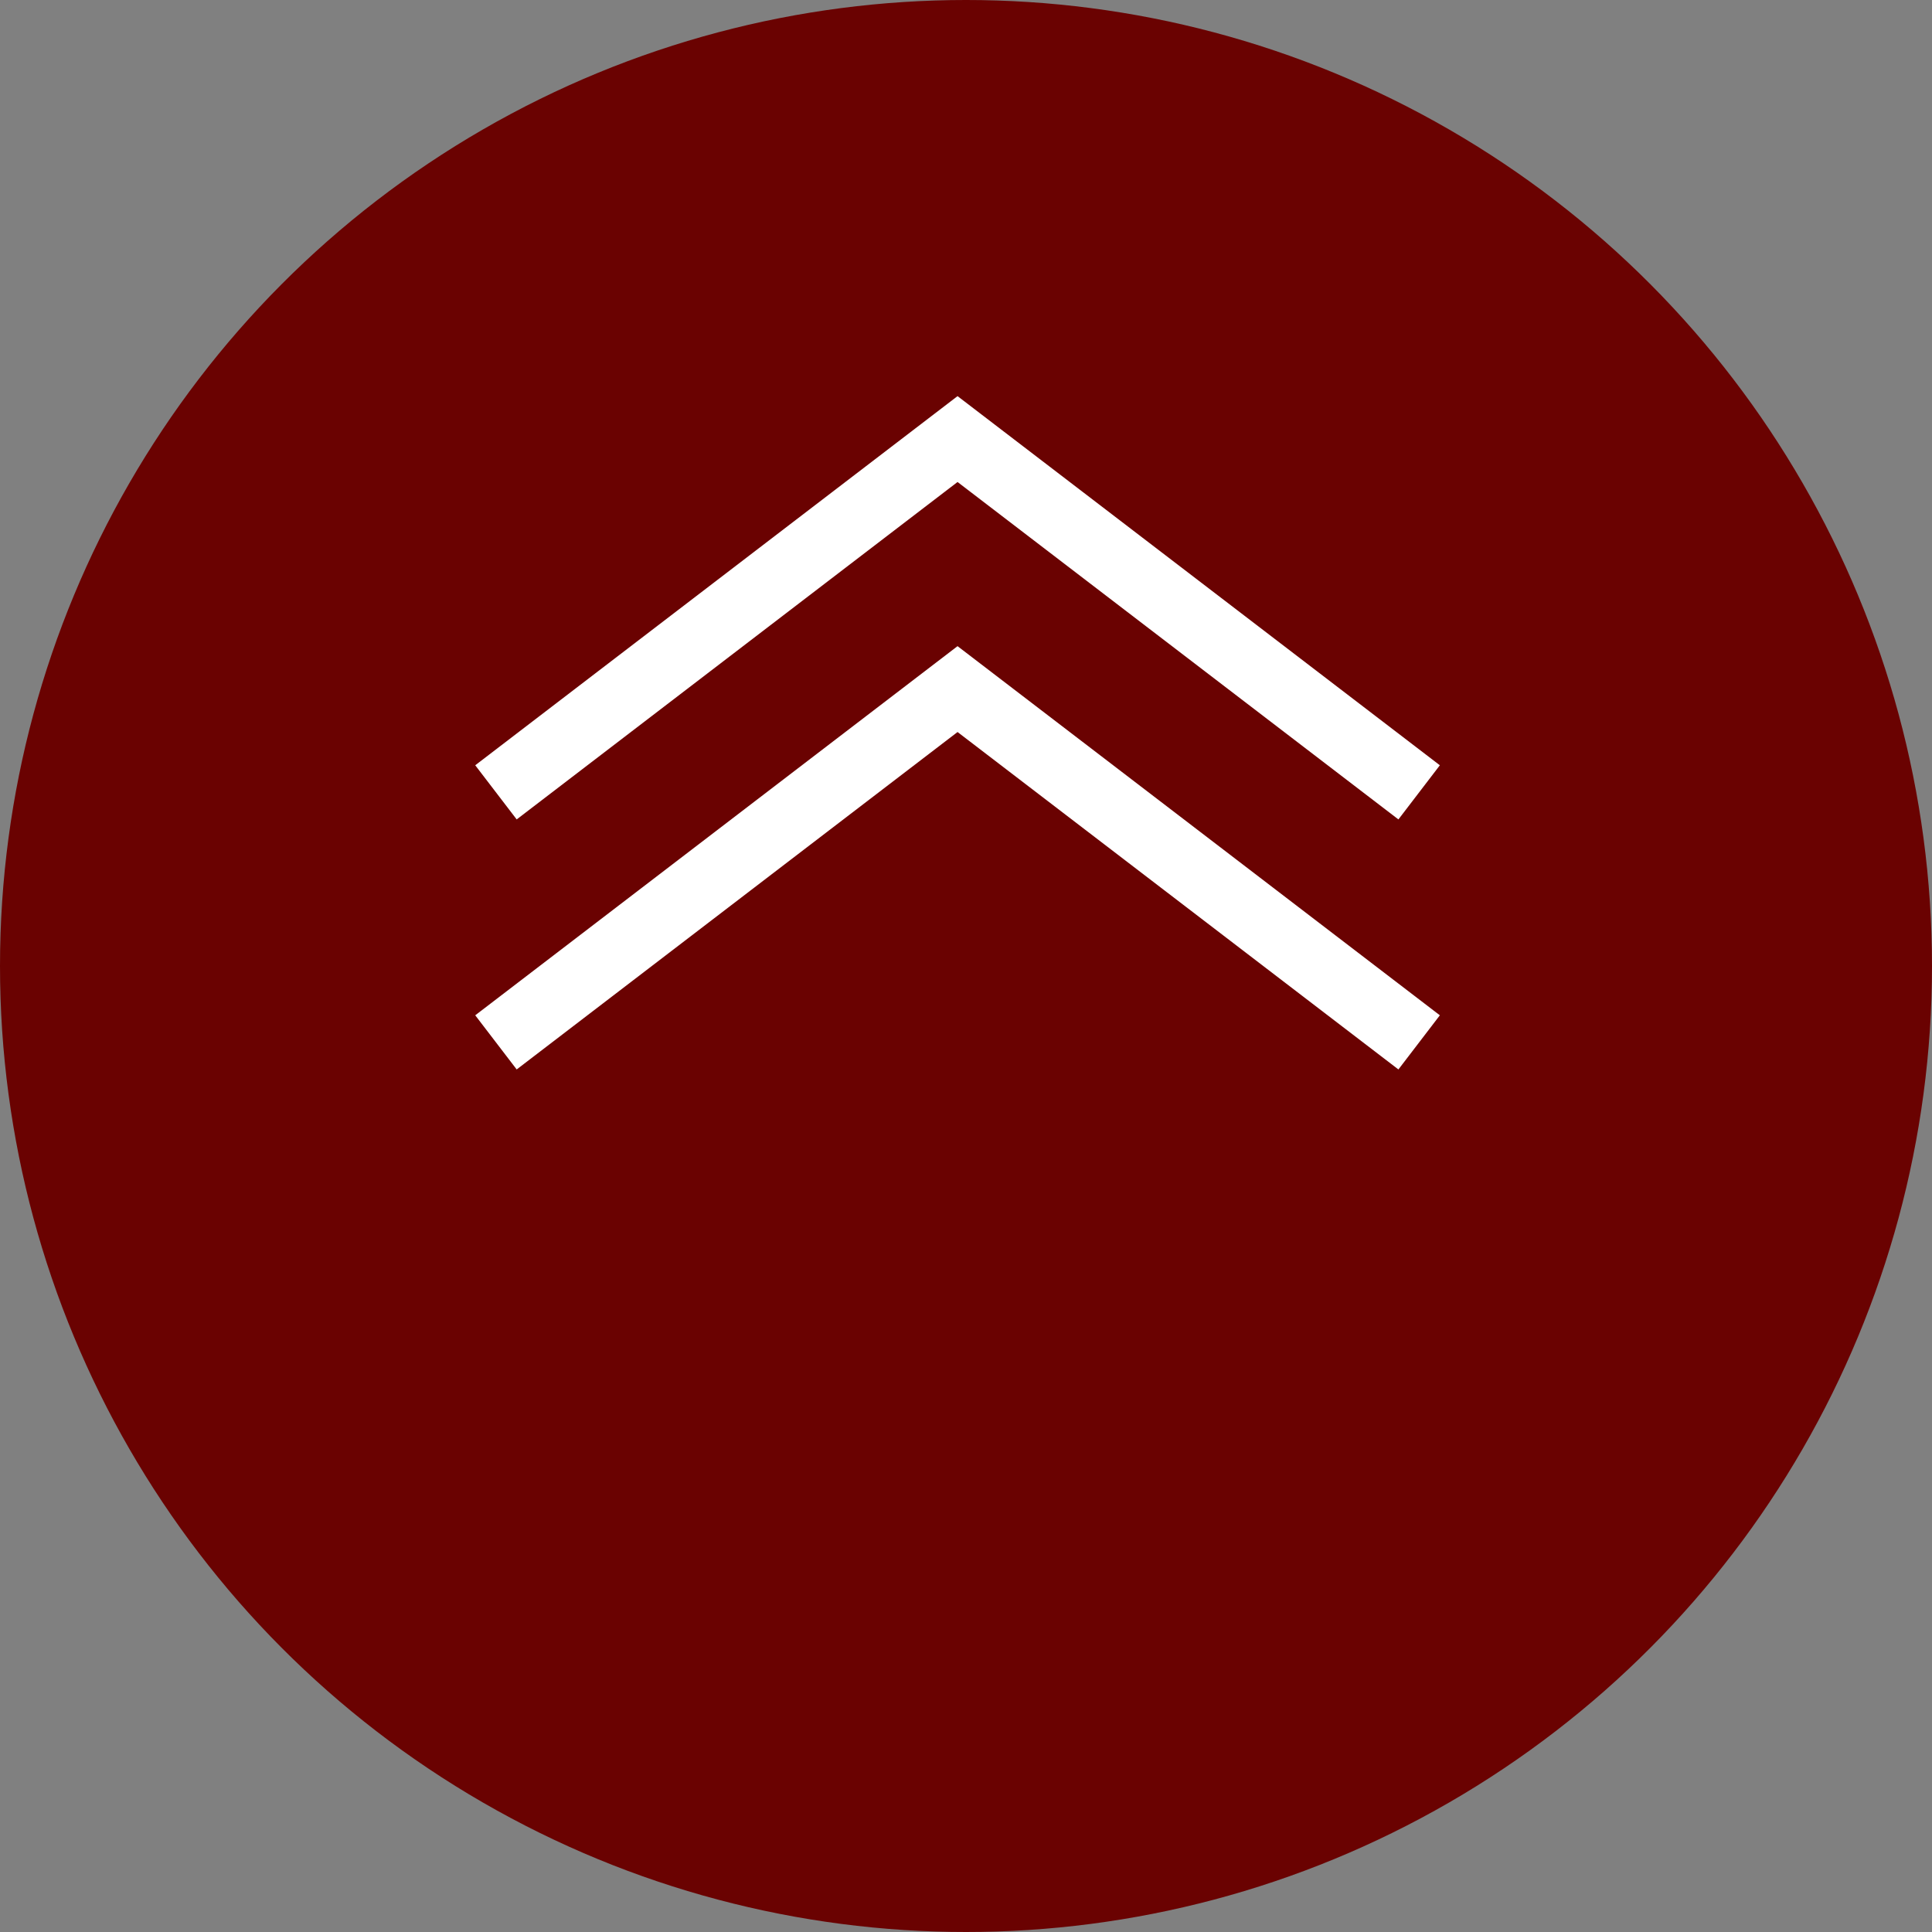 <svg xmlns="http://www.w3.org/2000/svg" xmlns:xlink="http://www.w3.org/1999/xlink" viewBox="165 172 85 85">
  <rect x="165" y="172" width="85" height="85" fill="#808080" stroke="none"/>
  <defs>
    <style>
      .cls-1 {
        clip-path: url(#clip-アートボード_1);
      }

      .cls-2 {
        fill: #6a0201;
      }

      .cls-3 {
        fill: none;
        stroke: #fff;
        stroke-width: 3px;
      }
    </style>
    <clipPath id="clip-アートボード_1">
      <rect x="165" y="172" width="85" height="85"/>
    </clipPath>
  </defs>
  <g id="アートボード_1" data-name="アートボード – 1" class="cls-1">
    <g id="グループ化_1" data-name="グループ化 1" transform="translate(165 172)">
      <circle id="楕円形_1" data-name="楕円形 1" class="cls-2" cx="42.5" cy="42.5" r="42.5"/>
      <path id="パス_1" data-name="パス 1" class="cls-3" d="M80.82,210.86l20.308-15.543,20.308,15.543" transform="translate(-59 -165)"/>
      <path id="パス_2" data-name="パス 2" class="cls-3" d="M80.82,210.86l20.308-15.543,20.308,15.543" transform="translate(-59 -176)"/>
    </g>
  </g>
</svg>
